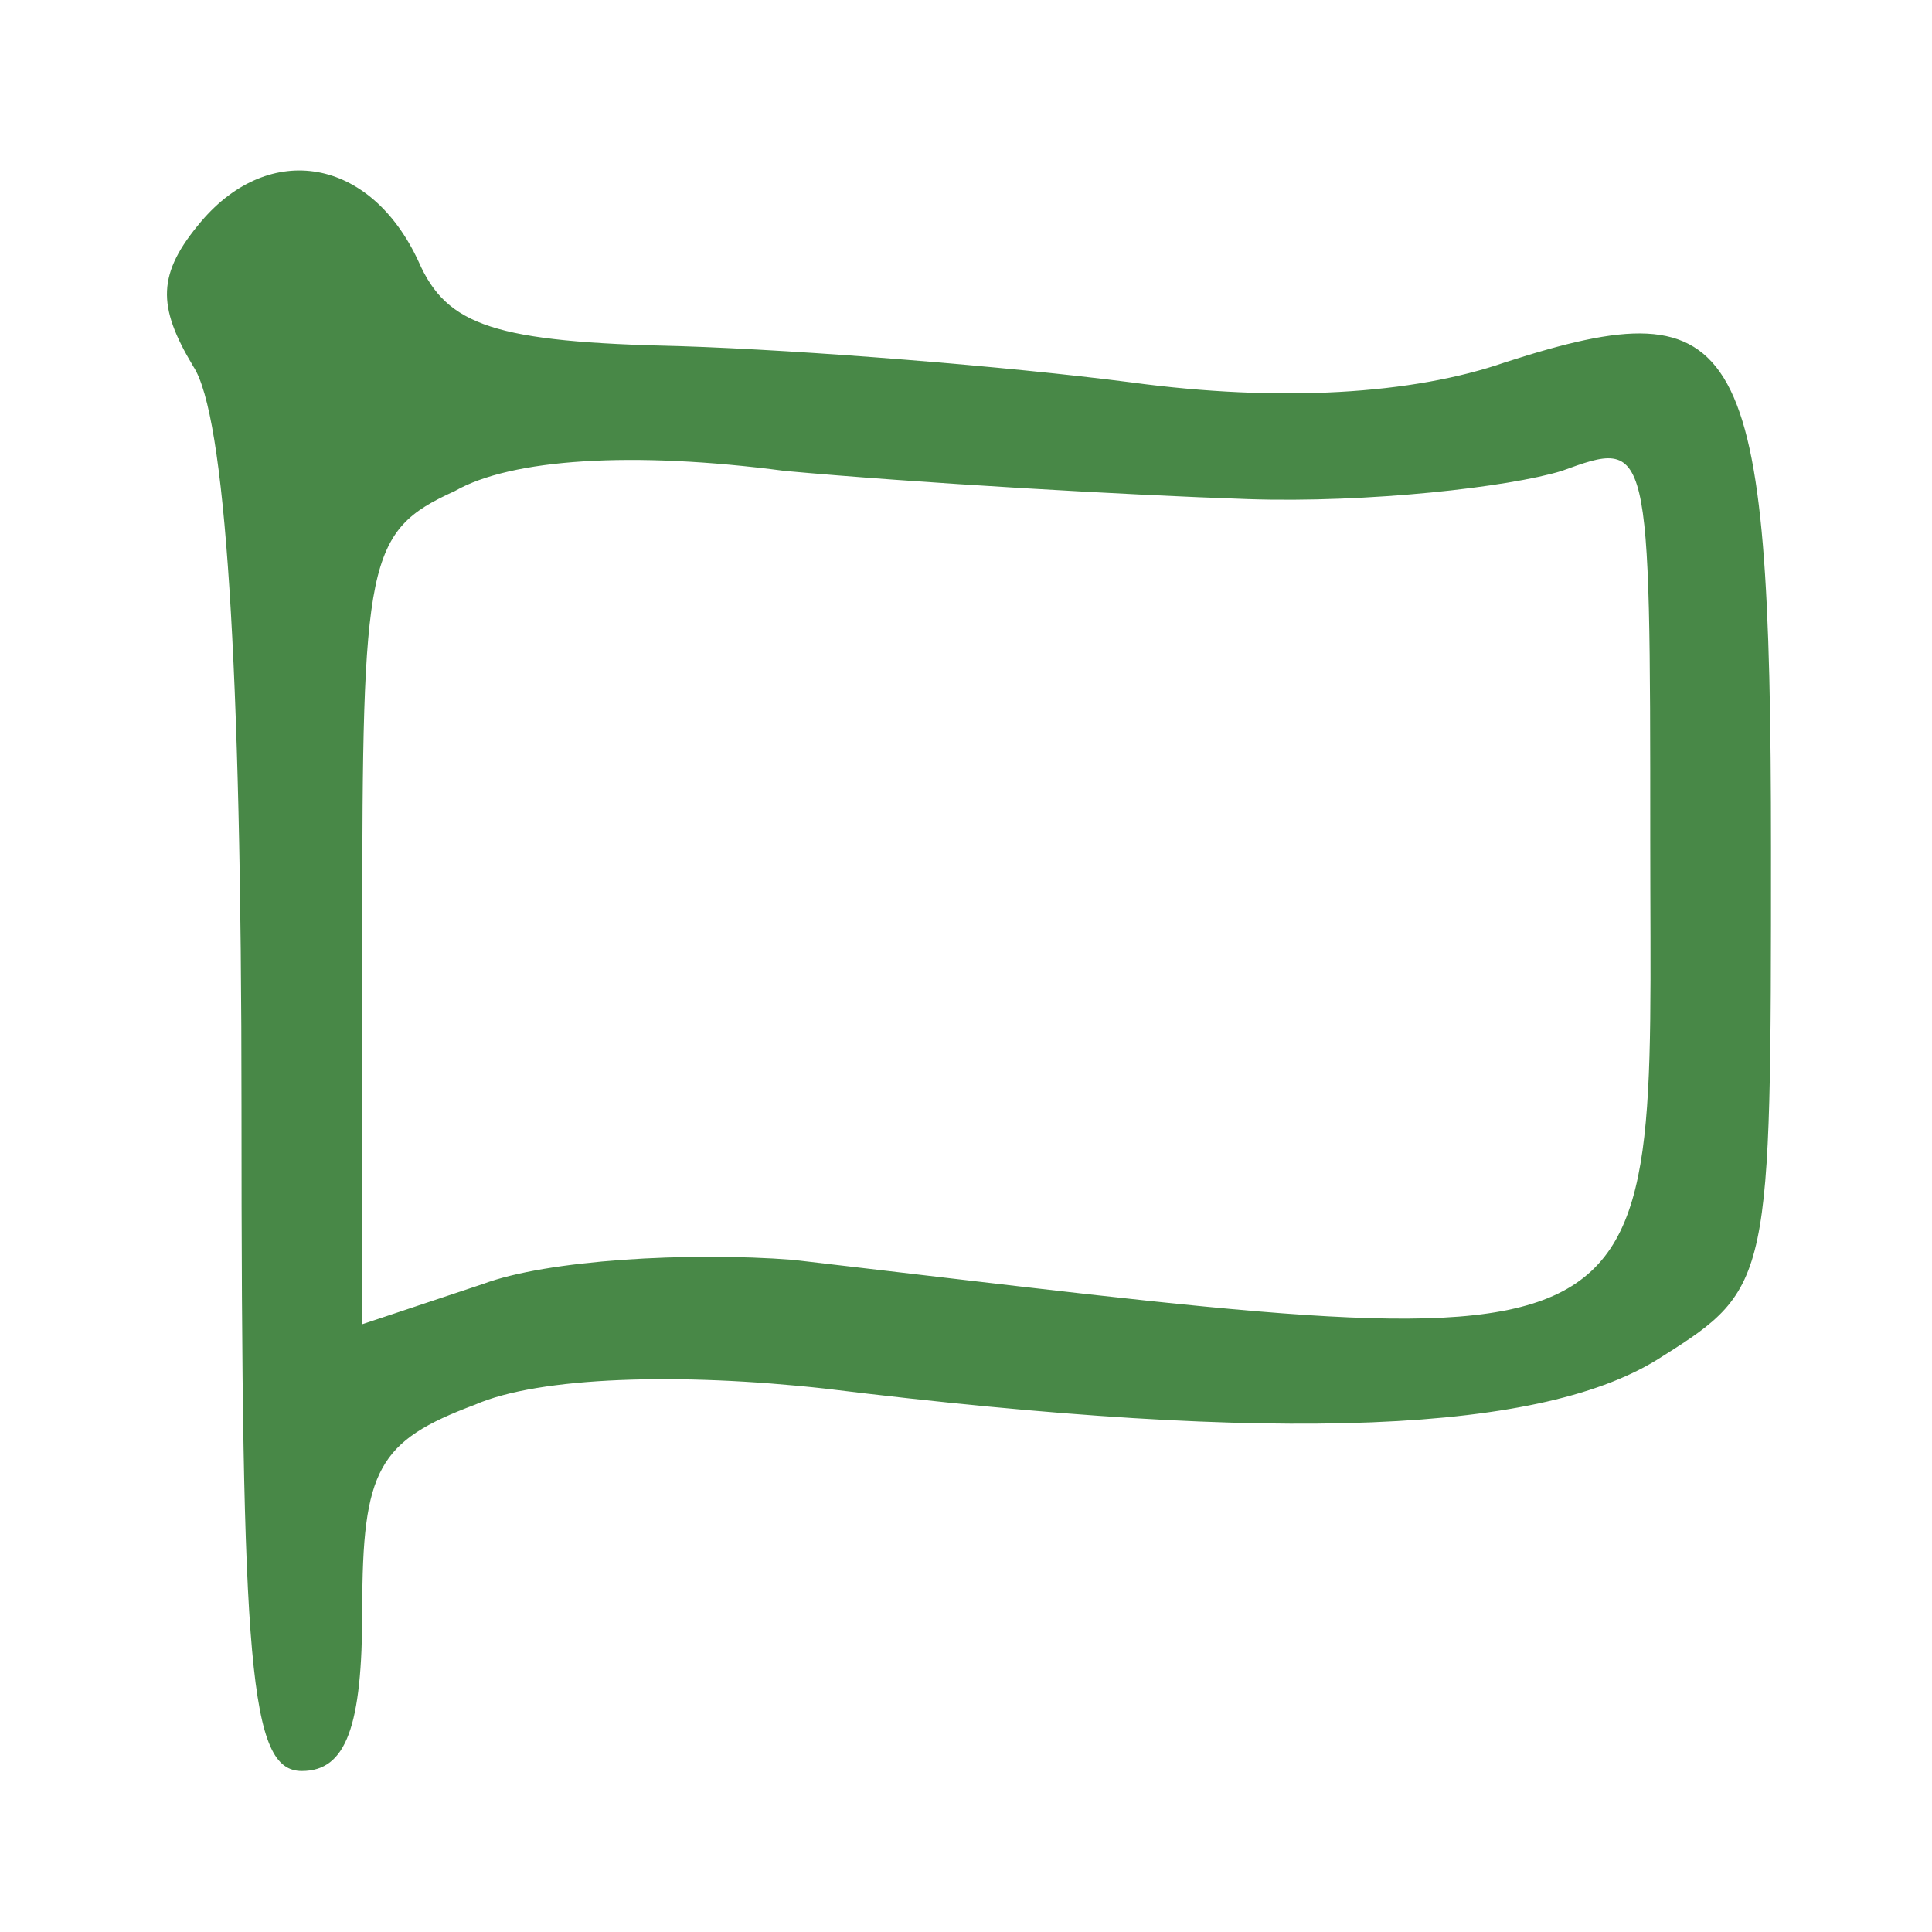 <?xml version="1.0" encoding="UTF-8" standalone="no"?> <svg xmlns="http://www.w3.org/2000/svg" version="1.0" width="48pt" height="48pt" viewBox="0 0 48 48" preserveAspectRatio="xMidYMid meet"><g transform="translate(0,48) scale(0.1,-0.1)" fill="#488847" stroke="none"><path d="M50 425 c-11 -13 -11 -21 -2 -36 8 -12 12 -74 12 -184 0 -140 2 -165 15 -165 11 0 15 11 15 40 0 35 4 42 28 51 16 7 51 8 87 4 114 -14 179 -11 208 8 27 17 27 19 27 126 0 128 -7 140 -66 121 -23 -8 -56 -10 -93 -5 -31 4 -81 8 -112 9 -46 1 -58 5 -65 21 -12 26 -37 30 -54 10z m260 -69 c30 -1 65 3 78 7 22 8 22 8 22 -92 0 -135 10 -130 -213 -104 -26 2 -61 0 -77 -6 l-30 -10 0 98 c0 92 1 99 23 109 14 8 44 10 82 5 33 -3 85 -6 115 -7z"></path></g></svg> 